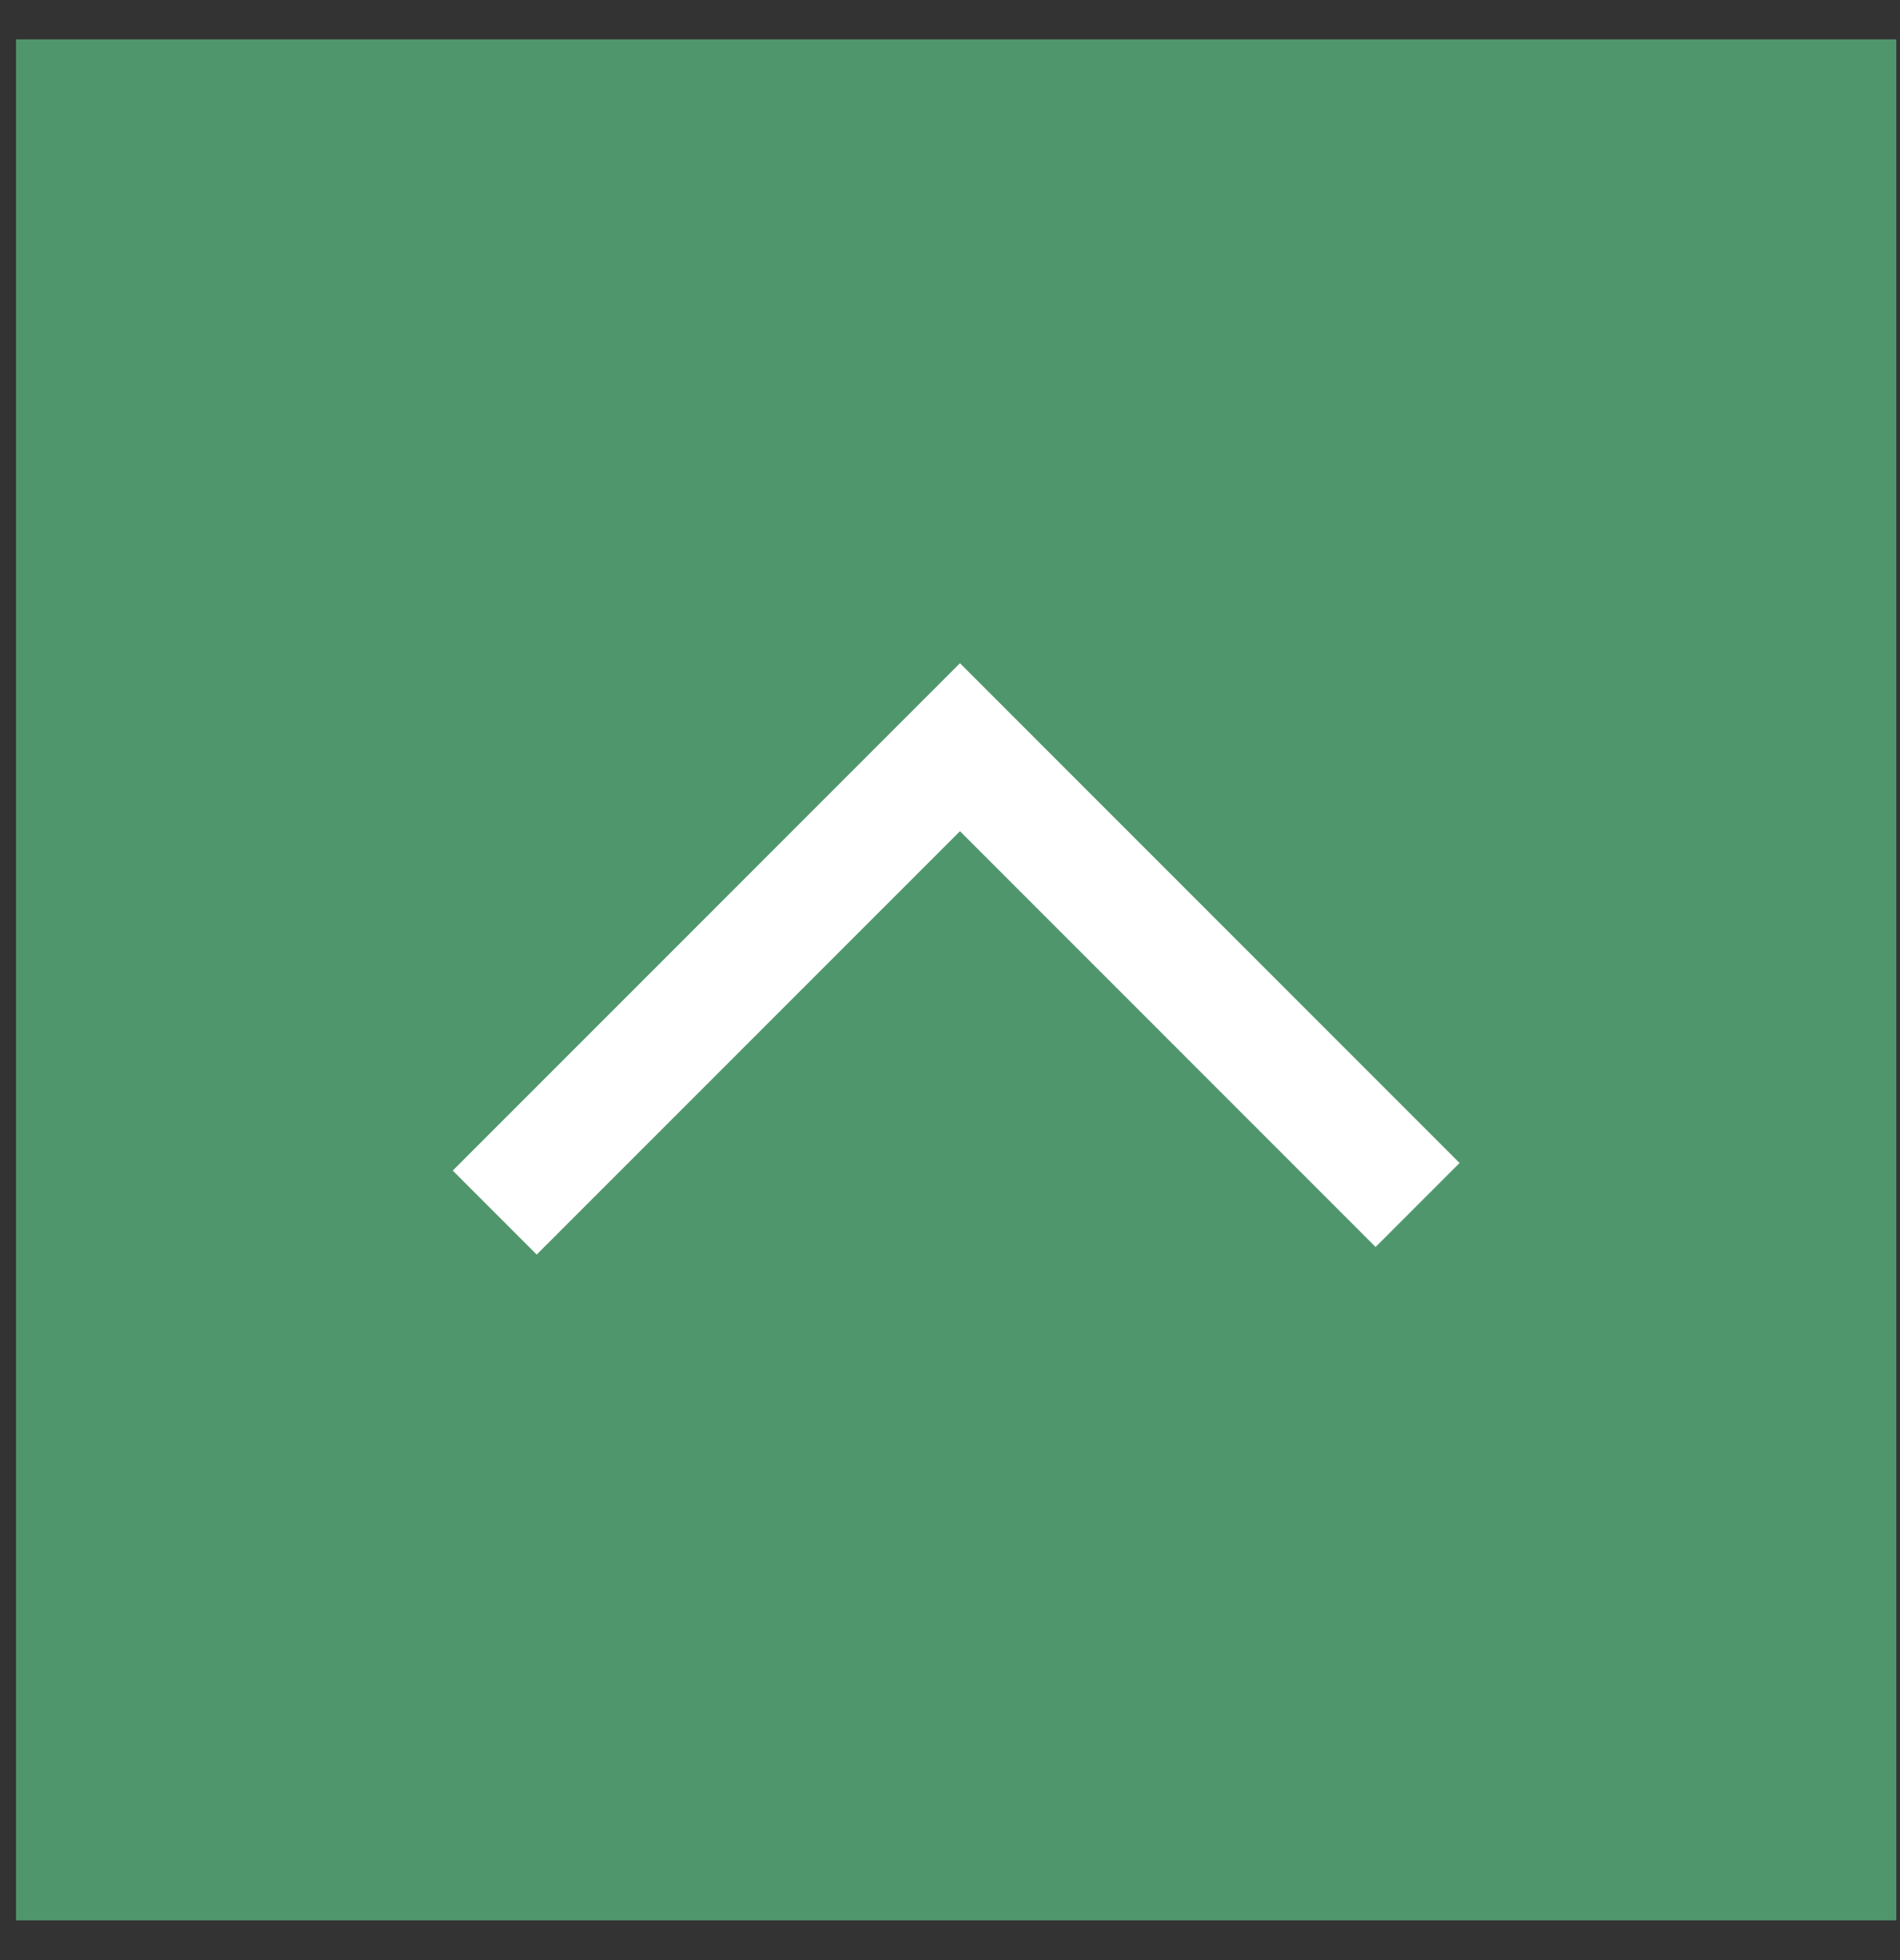 <svg width="32" height="33" viewBox="0 0 32 33" fill="none" xmlns="http://www.w3.org/2000/svg">
<rect x="0" y="0" width="32" height="33" fill="#333333" stroke="none"/>
<rect x="0.27" y="0.663" width="31.668" height="31.668" fill="#50966C"/>
<path d="M8.332 20.415L16.168 12.58L23.875 20.287" stroke="white" stroke-width="2"/>
</svg>
